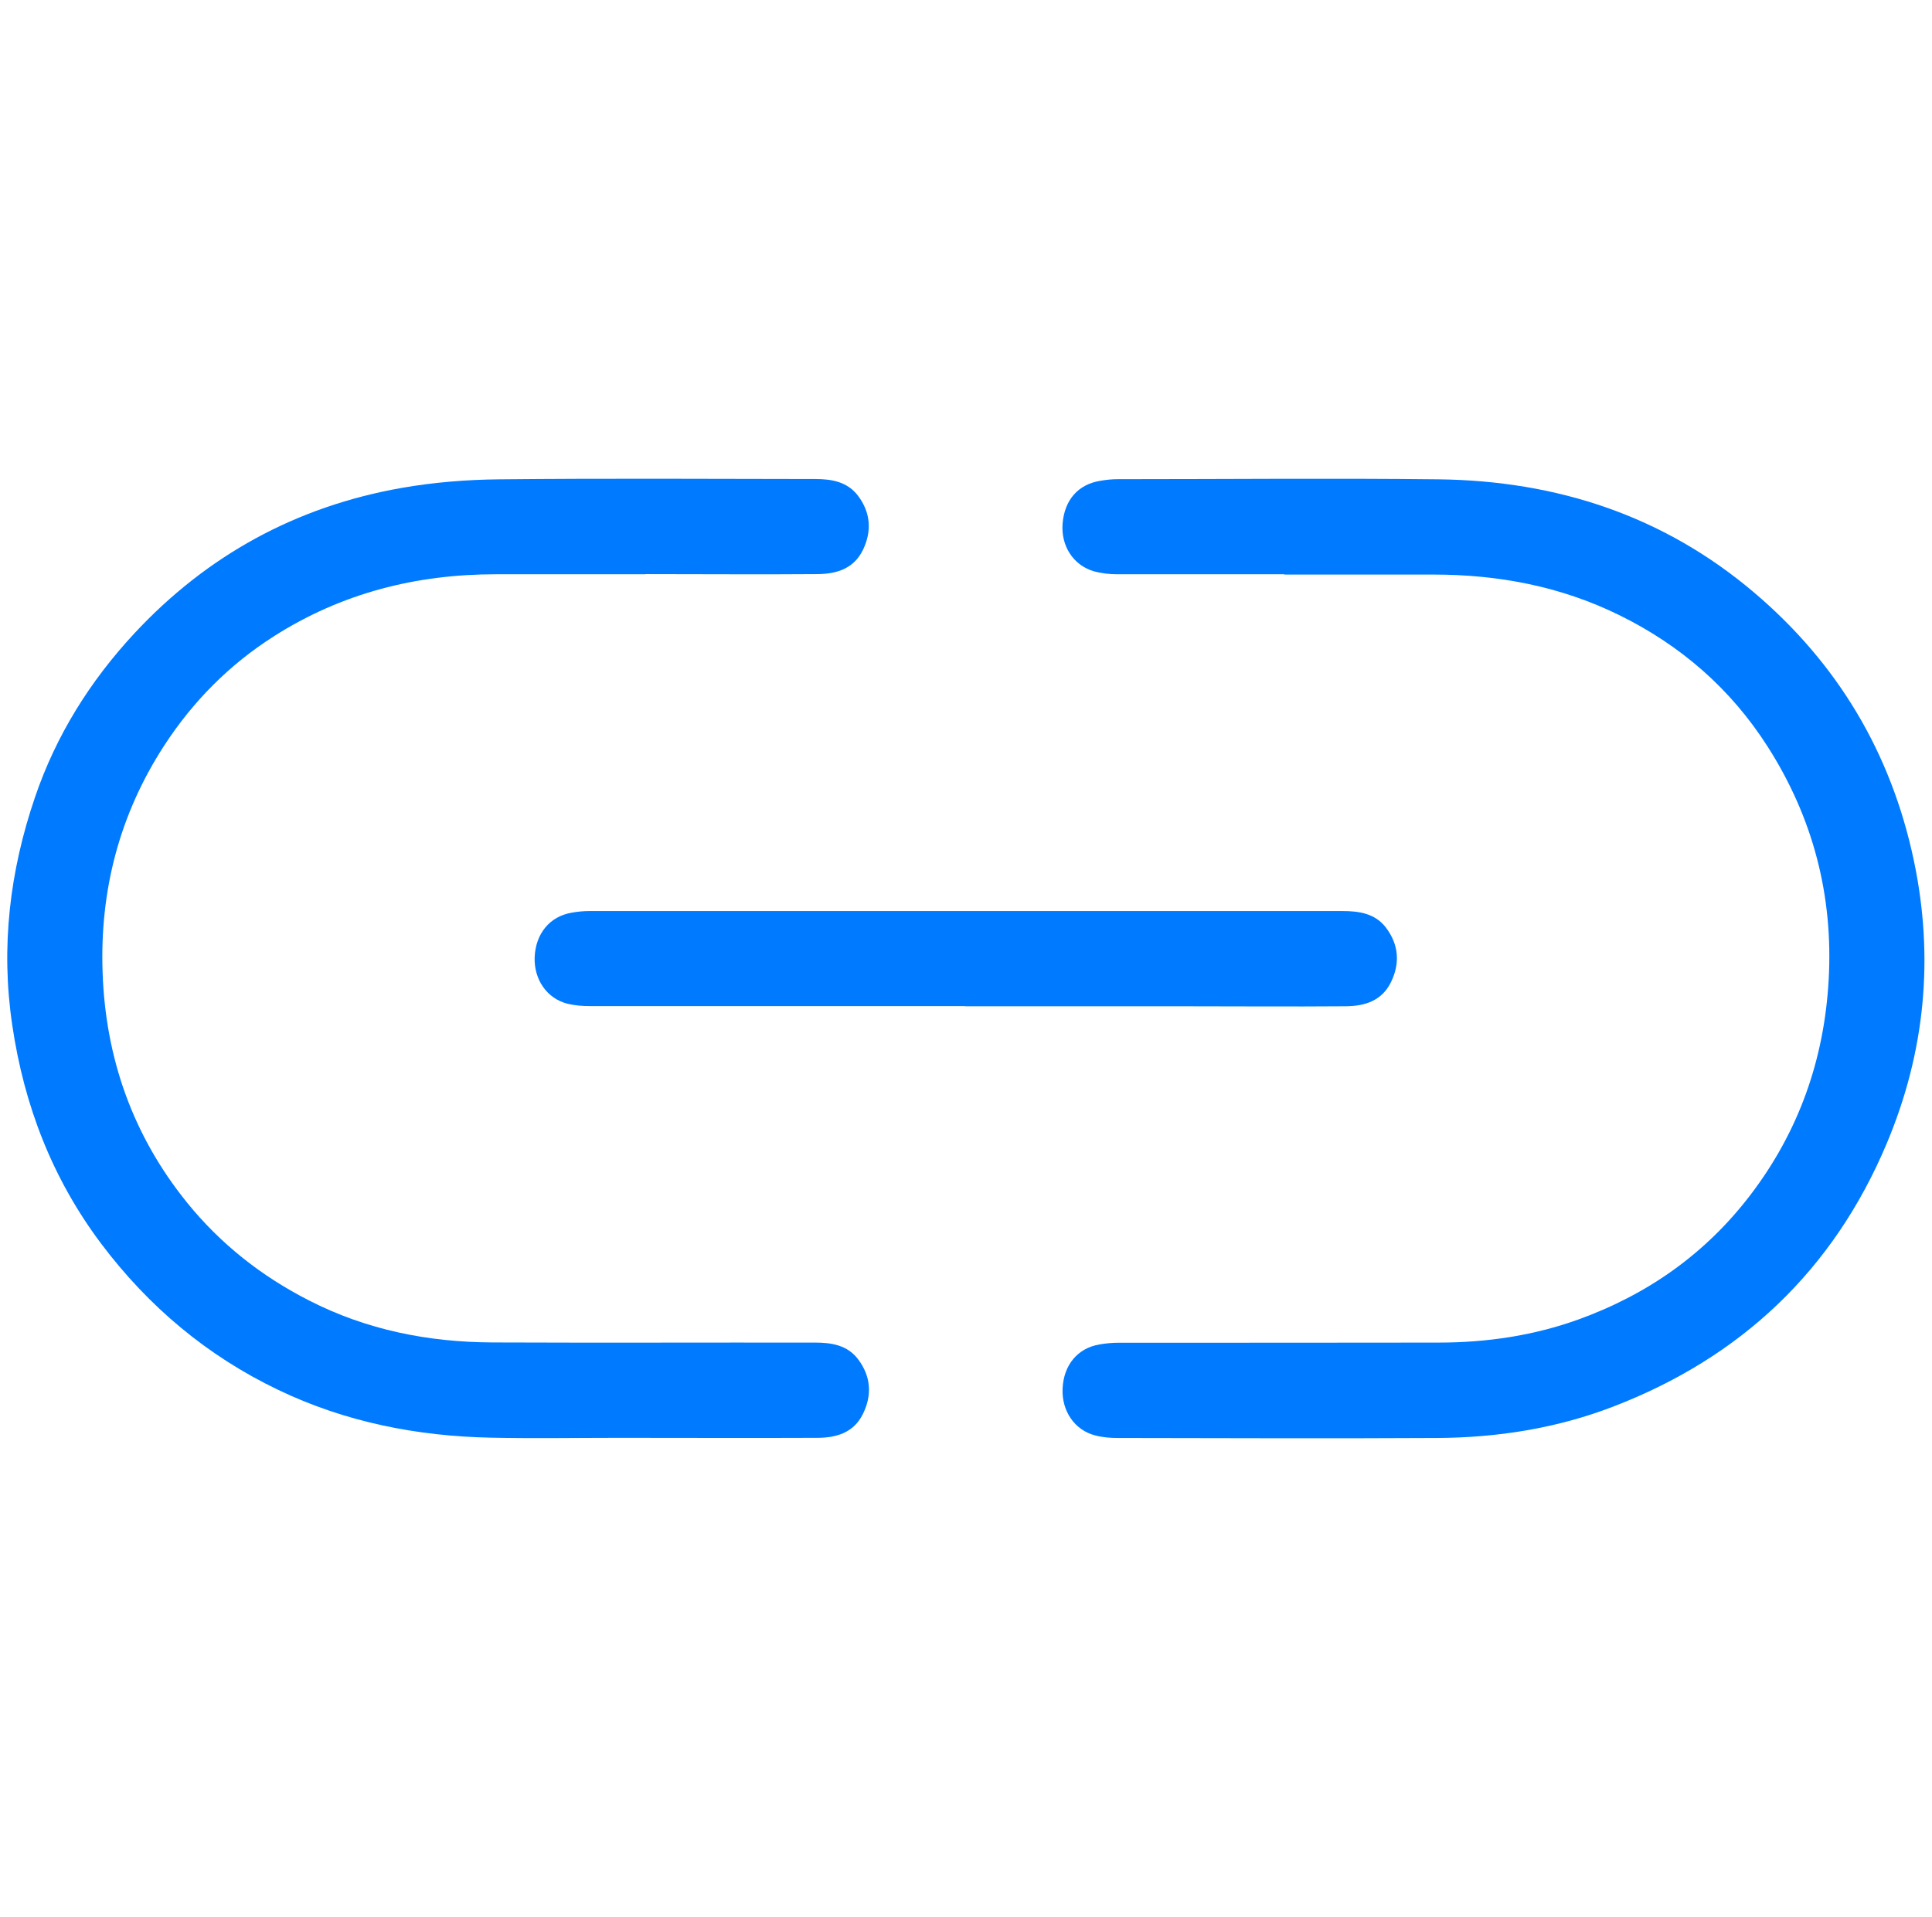 <?xml version="1.0" encoding="UTF-8"?><svg id="Layer_1" xmlns="http://www.w3.org/2000/svg" viewBox="0 0 129 128"><defs><style>.cls-1{fill:#007aff;}</style></defs><path class="cls-1" d="M43.12,38.35c-3.34,0-6.67,0-10.01,0-5.33,0-10.3,1.26-14.82,4.14-2.97,1.89-5.4,4.34-7.32,7.29-2.99,4.6-4.31,9.68-4.12,15.14,.19,5.72,2.01,10.9,5.63,15.38,2.24,2.77,4.98,4.93,8.16,6.55,3.85,1.97,7.96,2.78,12.23,2.8,7.19,.03,14.37,0,21.56,.01,1.09,0,2.16,.17,2.87,1.12,.85,1.13,.94,2.38,.32,3.64-.62,1.27-1.79,1.6-3.07,1.6-4.41,.02-8.81,0-13.22,0-2.85,0-5.7,.05-8.54-.01-4.95-.1-9.72-1.04-14.21-3.19-4.74-2.27-8.66-5.56-11.82-9.76-3.26-4.34-5.15-9.23-5.94-14.59-.78-5.22-.17-10.29,1.52-15.24,1.4-4.11,3.66-7.73,6.62-10.92,4.86-5.23,10.82-8.48,17.82-9.72,2.16-.38,4.37-.56,6.57-.58,7.03-.07,14.06-.03,21.09-.02,1.09,0,2.15,.18,2.86,1.13,.83,1.11,.92,2.34,.33,3.58-.61,1.28-1.77,1.63-3.05,1.64-3.83,.03-7.65,0-11.48,0Z"/><path class="cls-1" d="M85.76,38.35c-3.72,0-7.43,0-11.15,0-.53,0-1.07-.06-1.58-.2-1.38-.41-2.2-1.71-2.08-3.19,.13-1.57,1.03-2.61,2.51-2.85,.39-.07,.79-.11,1.19-.11,7.14,0,14.29-.07,21.43,.01,7.86,.1,14.98,2.42,21.03,7.55,5.58,4.73,9.15,10.7,10.67,17.87,1.38,6.51,.76,12.85-1.81,18.95-3.56,8.45-9.73,14.28-18.27,17.56-3.77,1.45-7.73,2.07-11.76,2.09-7.1,.04-14.2,.01-21.29,0-.51,0-1.03-.04-1.52-.17-1.38-.35-2.25-1.64-2.18-3.13,.07-1.58,1.01-2.71,2.48-2.95,.41-.07,.84-.11,1.26-.11,7.12,0,14.24,0,21.36-.01,3.2,0,6.34-.46,9.36-1.55,4.61-1.67,8.46-4.38,11.45-8.29,3.24-4.24,4.94-9.05,5.24-14.37,.32-5.64-1.05-10.86-4.08-15.6-2.46-3.85-5.8-6.76-9.92-8.78-3.91-1.92-8.07-2.7-12.4-2.7-3.32,0-6.63,0-9.95,0Z"/><path class="cls-1" d="M64.44,67.19c-8.34,0-16.69,0-25.03,0-.51,0-1.03-.04-1.52-.16-1.38-.35-2.25-1.63-2.19-3.12,.07-1.57,1.01-2.71,2.47-2.96,.39-.07,.79-.11,1.19-.11,16.75,0,33.5,0,50.26,0,1.11,0,2.2,.15,2.93,1.12,.85,1.13,.94,2.38,.32,3.64-.61,1.24-1.75,1.59-3.01,1.6-3.72,.03-7.43,0-11.15,0-4.76,0-9.52,0-14.28,0Z"/></svg>